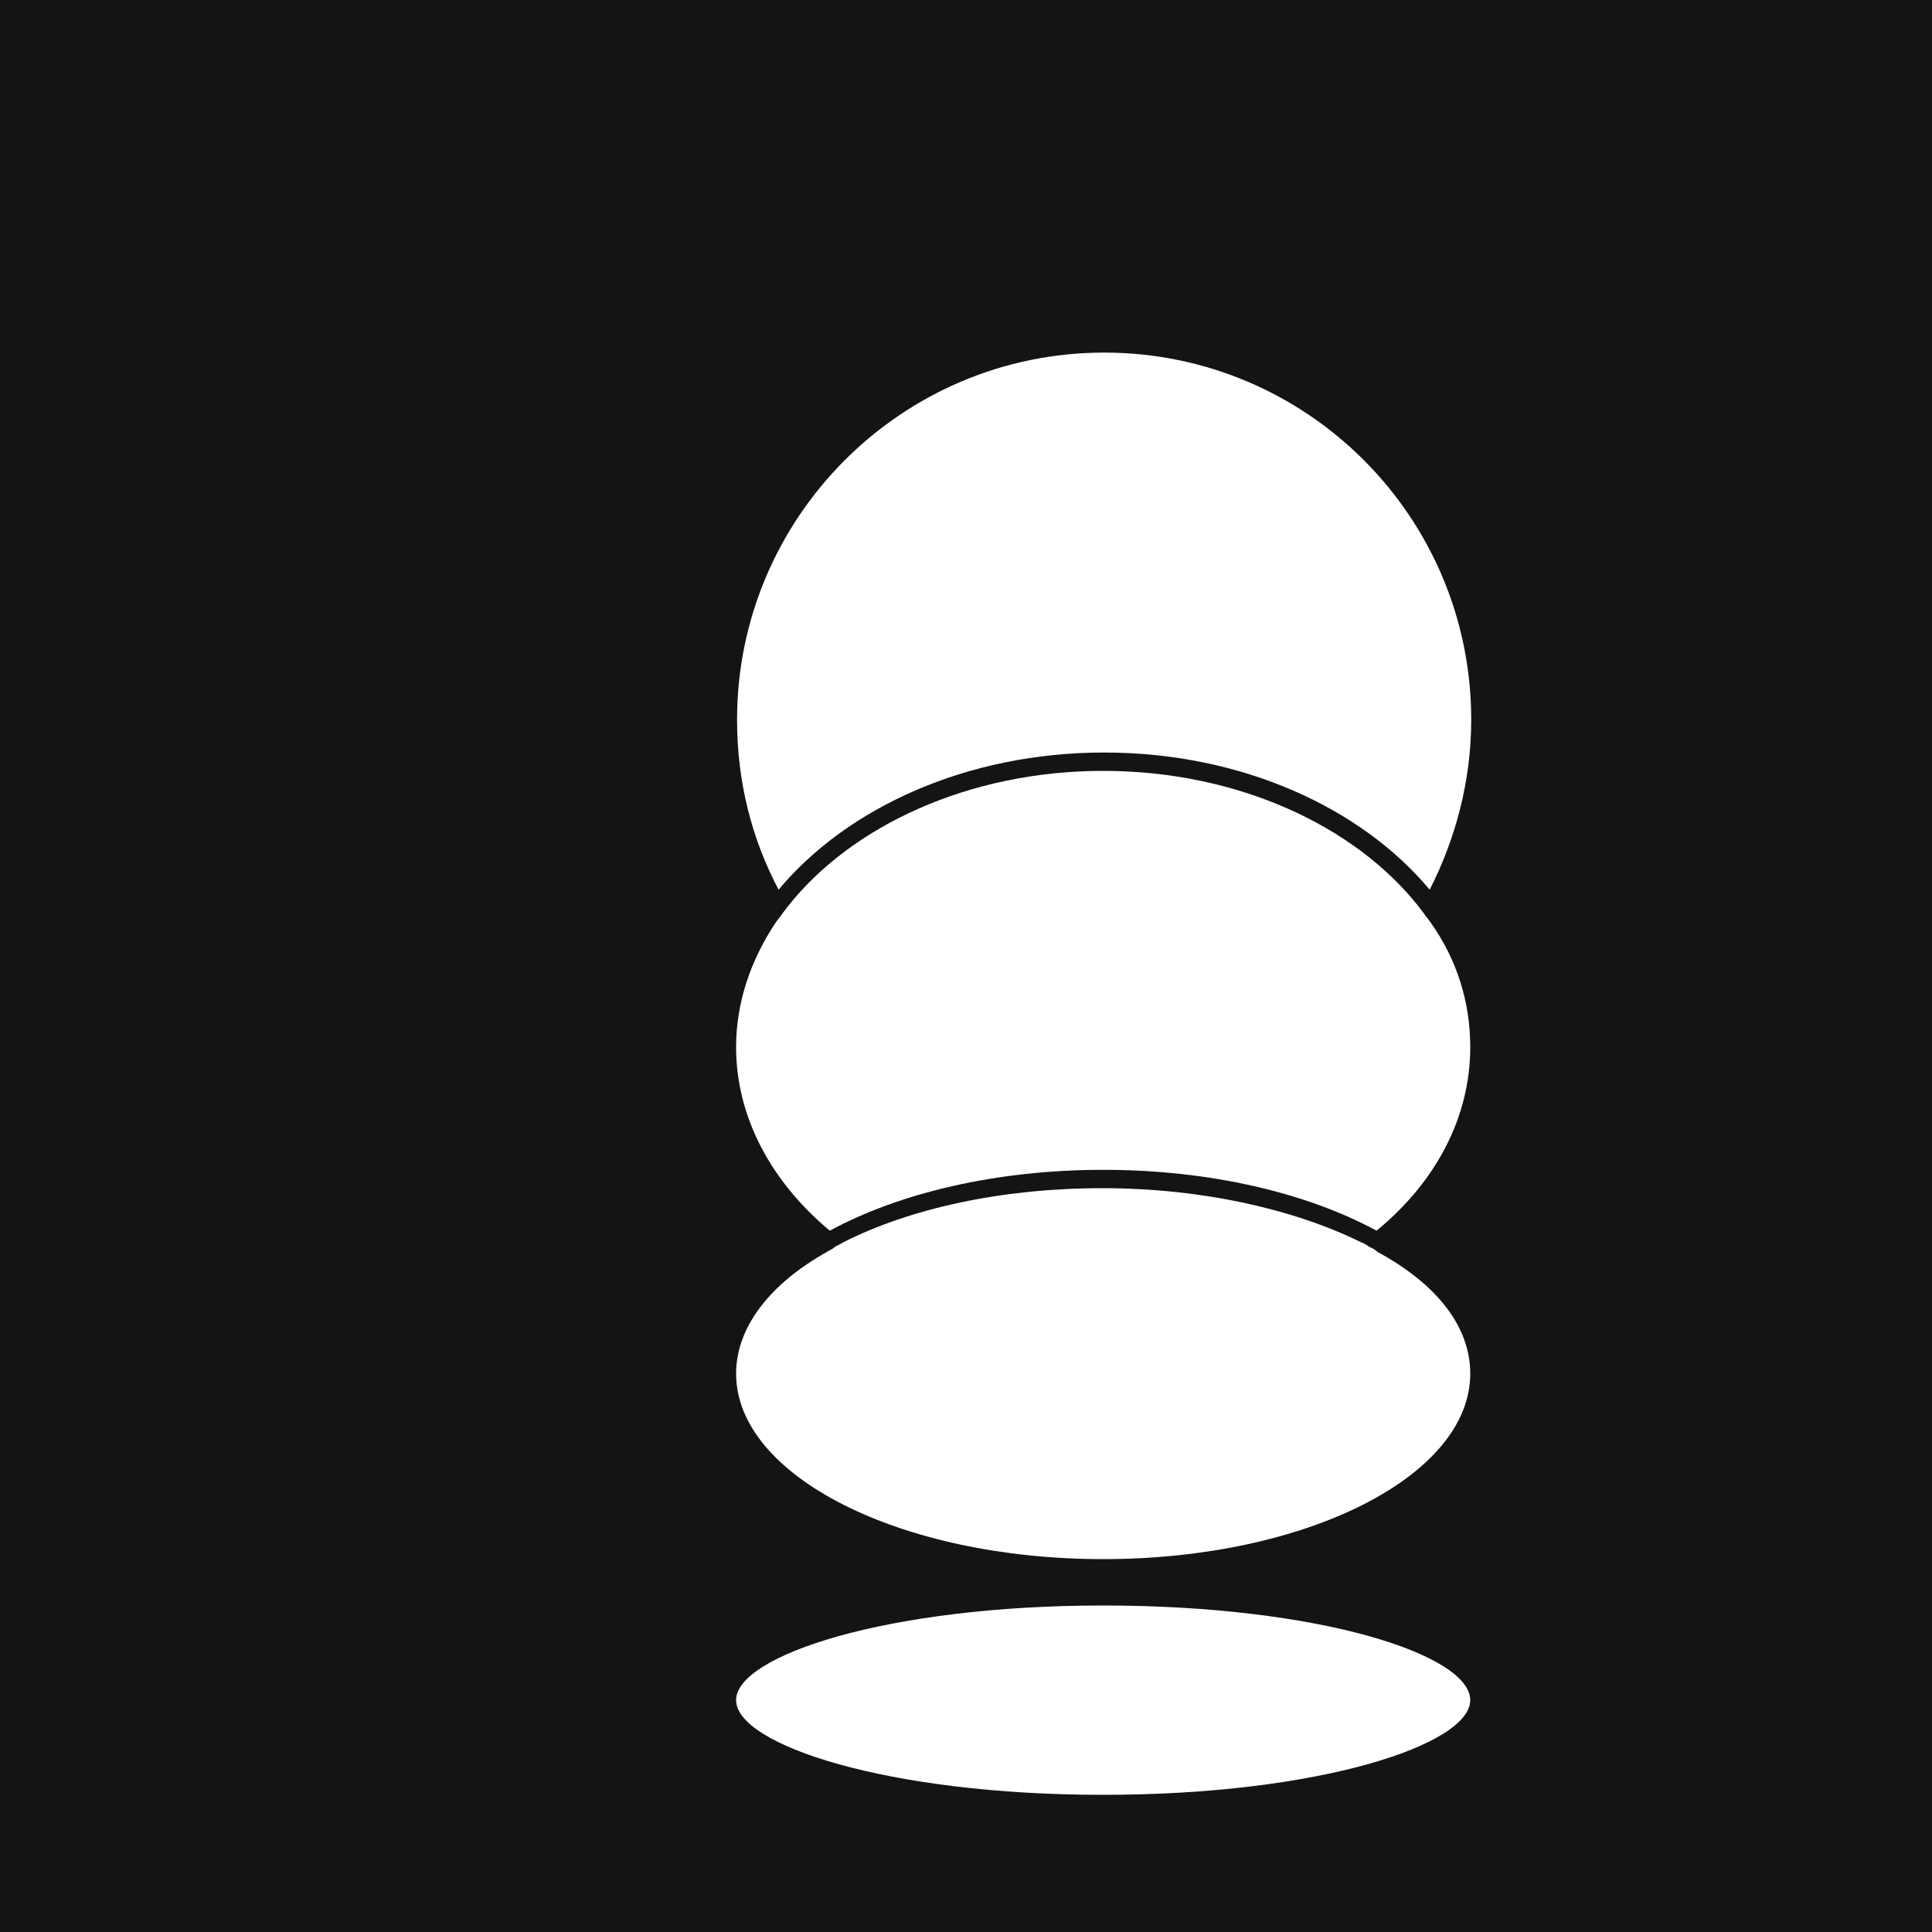 <svg width="80" height="80" viewBox="0 0 80 80" fill="none" xmlns="http://www.w3.org/2000/svg">
<rect width="80" height="80" fill="#141414"/>
<path d="M32.24 36.84C31.12 34.72 30.52 32.36 30.52 29.8C30.52 21.44 37.32 14.6 45.72 14.6C54.12 14.6 60.92 21.4 60.92 29.8C60.92 32.32 60.28 34.72 59.2 36.84C56.36 33.44 51.4 31.16 45.72 31.16C40.04 31.16 35.08 33.44 32.24 36.84Z" fill="white"/>
<path d="M60.88 43.36C60.88 46.28 59.44 48.96 57 50.96C54.12 49.4 50.12 48.44 45.68 48.44C41.24 48.44 37.24 49.4 34.36 50.96C31.96 48.96 30.48 46.28 30.48 43.36C30.48 41.52 31.08 39.76 32.12 38.2C32.2 38.08 32.28 38 32.36 37.88C32.44 37.76 32.52 37.68 32.6 37.56C35.24 34.2 40.12 31.92 45.68 31.92C51.24 31.92 56.12 34.2 58.76 37.56C58.84 37.68 58.92 37.76 59 37.88C59.08 38 59.16 38.08 59.24 38.2C60.32 39.72 60.88 41.48 60.88 43.36Z" fill="white"/>
<path d="M60.88 56.88C60.88 61.12 54.08 64.56 45.68 64.56C37.28 64.56 30.48 61.12 30.48 56.88C30.48 54.96 31.88 53.16 34.24 51.84C34.36 51.76 34.48 51.72 34.56 51.64C34.68 51.56 34.8 51.52 34.92 51.44C37.68 50.04 41.48 49.2 45.64 49.2C49.8 49.2 53.6 50.08 56.36 51.44C56.48 51.48 56.6 51.56 56.72 51.64C56.84 51.68 56.96 51.76 57.04 51.84C59.48 53.16 60.88 54.92 60.88 56.88Z" fill="white"/>
<path d="M60.88 70.4C60.88 72.24 54.64 74.32 45.68 74.32C36.72 74.32 30.48 72.24 30.48 70.4C30.48 68.56 36.72 66.48 45.68 66.48C54.64 66.48 60.88 68.52 60.88 70.4Z" fill="white"/>
</svg>
